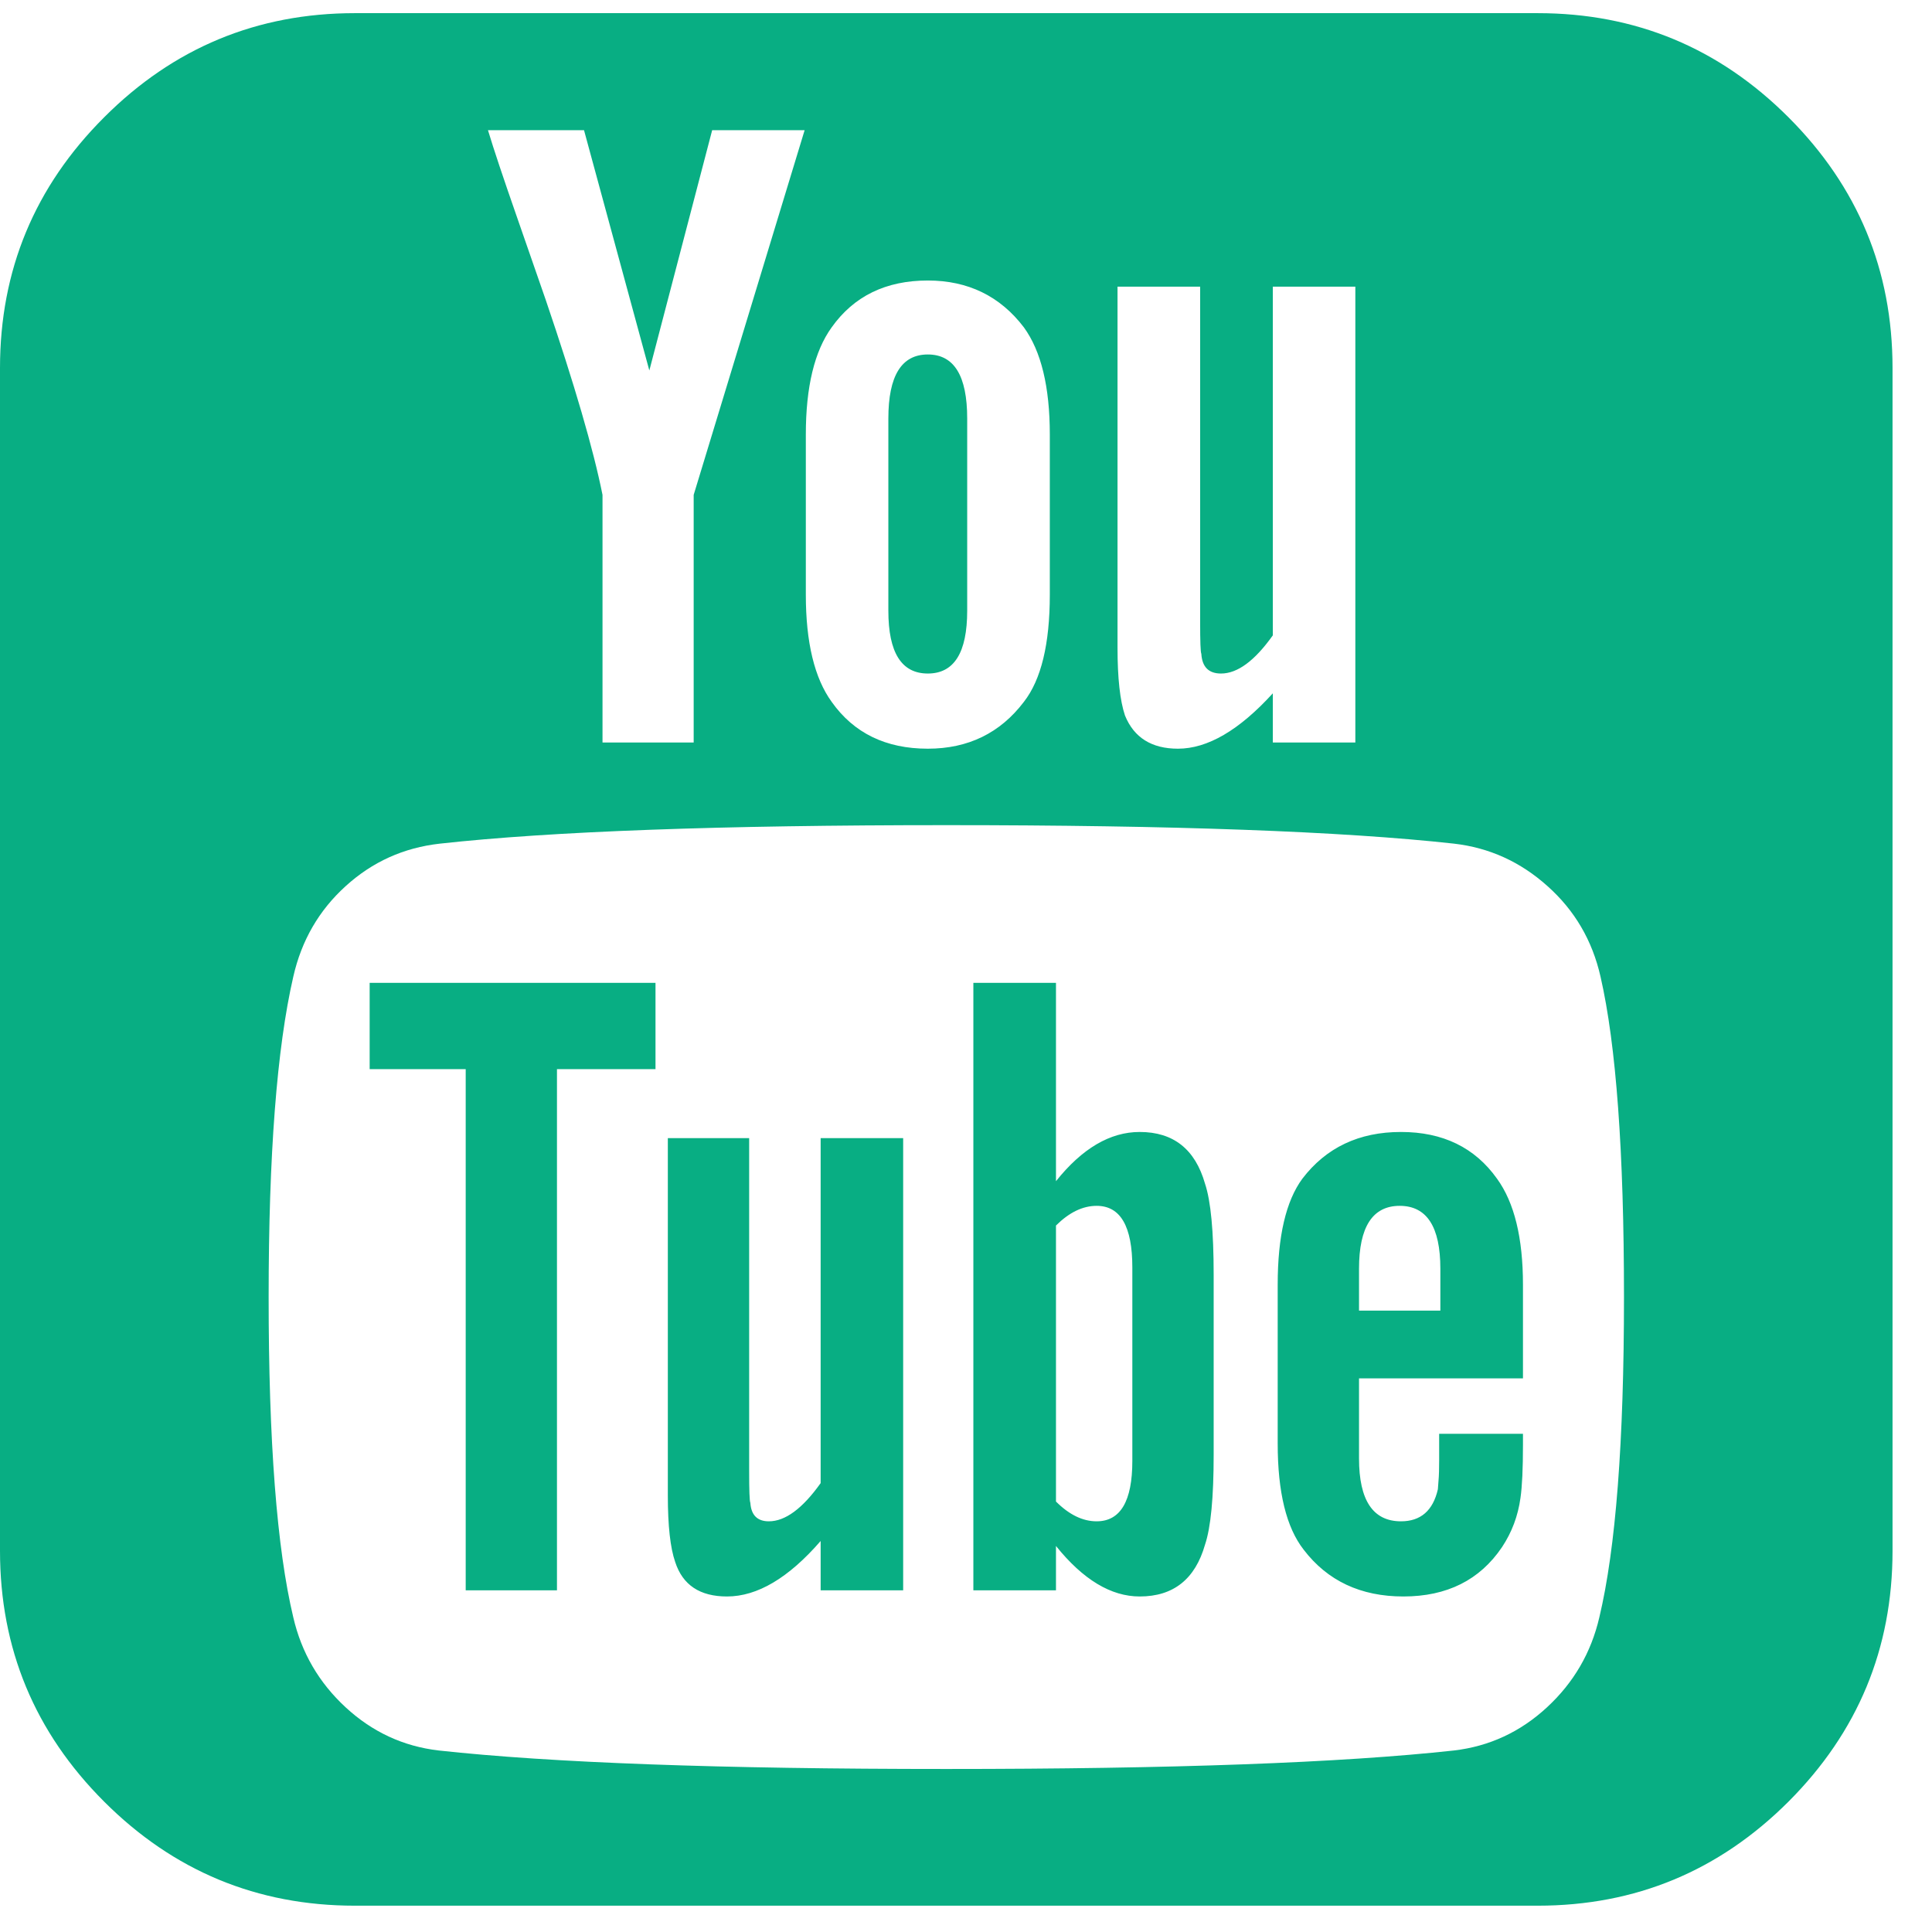<svg xmlns="http://www.w3.org/2000/svg" width="21" height="21" viewBox="0 0 21 21">
  <path fill="#08AE83" fill-rule="evenodd" d="M111.308,15.879 L111.308,13.777 C111.308,13.33 111.179,13.107 110.92,13.107 C110.768,13.107 110.621,13.179 110.478,13.321 L110.478,16.321 C110.621,16.464 110.768,16.536 110.92,16.536 C111.179,16.536 111.308,16.317 111.308,15.879 Z M113.772,14.246 L114.656,14.246 L114.656,13.79 C114.656,13.335 114.509,13.107 114.214,13.107 C113.92,13.107 113.772,13.335 113.772,13.79 L113.772,14.246 Z M106.125,10.683 L106.125,11.621 L105.054,11.621 L105.054,17.286 L104.062,17.286 L104.062,11.621 L103.018,11.621 L103.018,10.683 L106.125,10.683 Z M108.817,12.371 L108.817,17.286 L107.92,17.286 L107.92,16.75 C107.571,17.152 107.232,17.353 106.902,17.353 C106.607,17.353 106.42,17.228 106.339,16.978 C106.286,16.826 106.259,16.585 106.259,16.254 L106.259,12.371 L107.143,12.371 L107.143,15.987 C107.143,16.201 107.147,16.317 107.156,16.335 C107.165,16.469 107.232,16.536 107.357,16.536 C107.536,16.536 107.723,16.397 107.92,16.121 L107.92,12.371 L108.817,12.371 Z M112.192,13.857 L112.192,15.812 C112.192,16.277 112.161,16.603 112.098,16.79 C111.991,17.165 111.754,17.353 111.388,17.353 C111.076,17.353 110.772,17.17 110.478,16.804 L110.478,17.286 L109.58,17.286 L109.58,10.683 L110.478,10.683 L110.478,12.839 C110.763,12.482 111.067,12.304 111.388,12.304 C111.754,12.304 111.991,12.491 112.098,12.866 C112.161,13.054 112.192,13.384 112.192,13.857 Z M115.554,15.585 L115.554,15.705 C115.554,15.964 115.545,16.156 115.527,16.281 C115.5,16.478 115.433,16.656 115.326,16.817 C115.085,17.174 114.728,17.353 114.254,17.353 C113.79,17.353 113.429,17.183 113.17,16.844 C112.982,16.603 112.888,16.219 112.888,15.692 L112.888,13.964 C112.888,13.437 112.978,13.054 113.156,12.812 C113.415,12.473 113.772,12.304 114.228,12.304 C114.683,12.304 115.031,12.473 115.272,12.812 C115.46,13.071 115.554,13.455 115.554,13.964 L115.554,14.982 L113.772,14.982 L113.772,15.853 C113.772,16.308 113.924,16.536 114.228,16.536 C114.442,16.536 114.576,16.42 114.629,16.188 C114.629,16.179 114.632,16.147 114.636,16.094 C114.641,16.04 114.643,15.967 114.643,15.873 L114.643,15.585 L115.554,15.585 Z M109.513,4.549 L109.513,6.638 C109.513,7.094 109.371,7.321 109.085,7.321 C108.799,7.321 108.656,7.094 108.656,6.638 L108.656,4.549 C108.656,4.085 108.799,3.853 109.085,3.853 C109.371,3.853 109.513,4.085 109.513,4.549 Z M116.652,14.098 C116.652,12.518 116.567,11.357 116.397,10.616 C116.308,10.223 116.116,9.895 115.821,9.632 C115.527,9.368 115.188,9.214 114.804,9.17 C113.589,9.036 111.75,8.969 109.286,8.969 C106.83,8.969 104.996,9.036 103.781,9.17 C103.388,9.214 103.047,9.368 102.757,9.632 C102.467,9.895 102.277,10.223 102.188,10.616 C102.009,11.393 101.92,12.554 101.92,14.098 C101.92,15.67 102.009,16.83 102.188,17.58 C102.277,17.964 102.467,18.29 102.757,18.558 C103.047,18.826 103.384,18.982 103.768,19.027 C104.991,19.161 106.83,19.228 109.286,19.228 C111.741,19.228 113.58,19.161 114.804,19.027 C115.188,18.982 115.525,18.826 115.815,18.558 C116.105,18.29 116.295,17.964 116.384,17.58 C116.563,16.83 116.652,15.67 116.652,14.098 Z M106.54,5.379 L107.746,1.415 L106.741,1.415 L106.058,4.027 L105.348,1.415 L104.304,1.415 C104.366,1.621 104.469,1.929 104.612,2.339 L104.933,3.263 C105.246,4.183 105.451,4.888 105.549,5.379 L105.549,8.071 L106.54,8.071 L106.54,5.379 Z M110.411,6.464 L110.411,4.723 C110.411,4.205 110.317,3.817 110.129,3.558 C109.871,3.219 109.522,3.049 109.085,3.049 C108.629,3.049 108.281,3.219 108.04,3.558 C107.853,3.817 107.759,4.205 107.759,4.723 L107.759,6.464 C107.759,6.982 107.853,7.371 108.04,7.629 C108.281,7.969 108.629,8.138 109.085,8.138 C109.522,8.138 109.871,7.969 110.129,7.629 C110.317,7.388 110.411,7 110.411,6.464 Z M112.835,8.071 L113.732,8.071 L113.732,3.116 L112.835,3.116 L112.835,6.906 C112.638,7.183 112.451,7.321 112.272,7.321 C112.138,7.321 112.067,7.25 112.058,7.107 C112.049,7.089 112.045,6.973 112.045,6.759 L112.045,3.116 L111.147,3.116 L111.147,7.04 C111.147,7.371 111.174,7.616 111.228,7.777 C111.326,8.018 111.518,8.138 111.804,8.138 C112.125,8.138 112.469,7.938 112.835,7.536 L112.835,8.071 Z M119.571,4 L119.571,16.857 C119.571,17.92 119.194,18.828 118.44,19.583 C117.685,20.337 116.777,20.714 115.714,20.714 L102.857,20.714 C101.795,20.714 100.886,20.337 100.132,19.583 C99.377,18.828 99,17.92 99,16.857 L99,4 C99,2.937 99.377,2.029 100.132,1.275 C100.886,0.52 101.795,0.143 102.857,0.143 L115.714,0.143 C116.777,0.143 117.685,0.52 118.44,1.275 C119.194,2.029 119.571,2.937 119.571,4 Z" transform="translate(-99)"/>
</svg>
